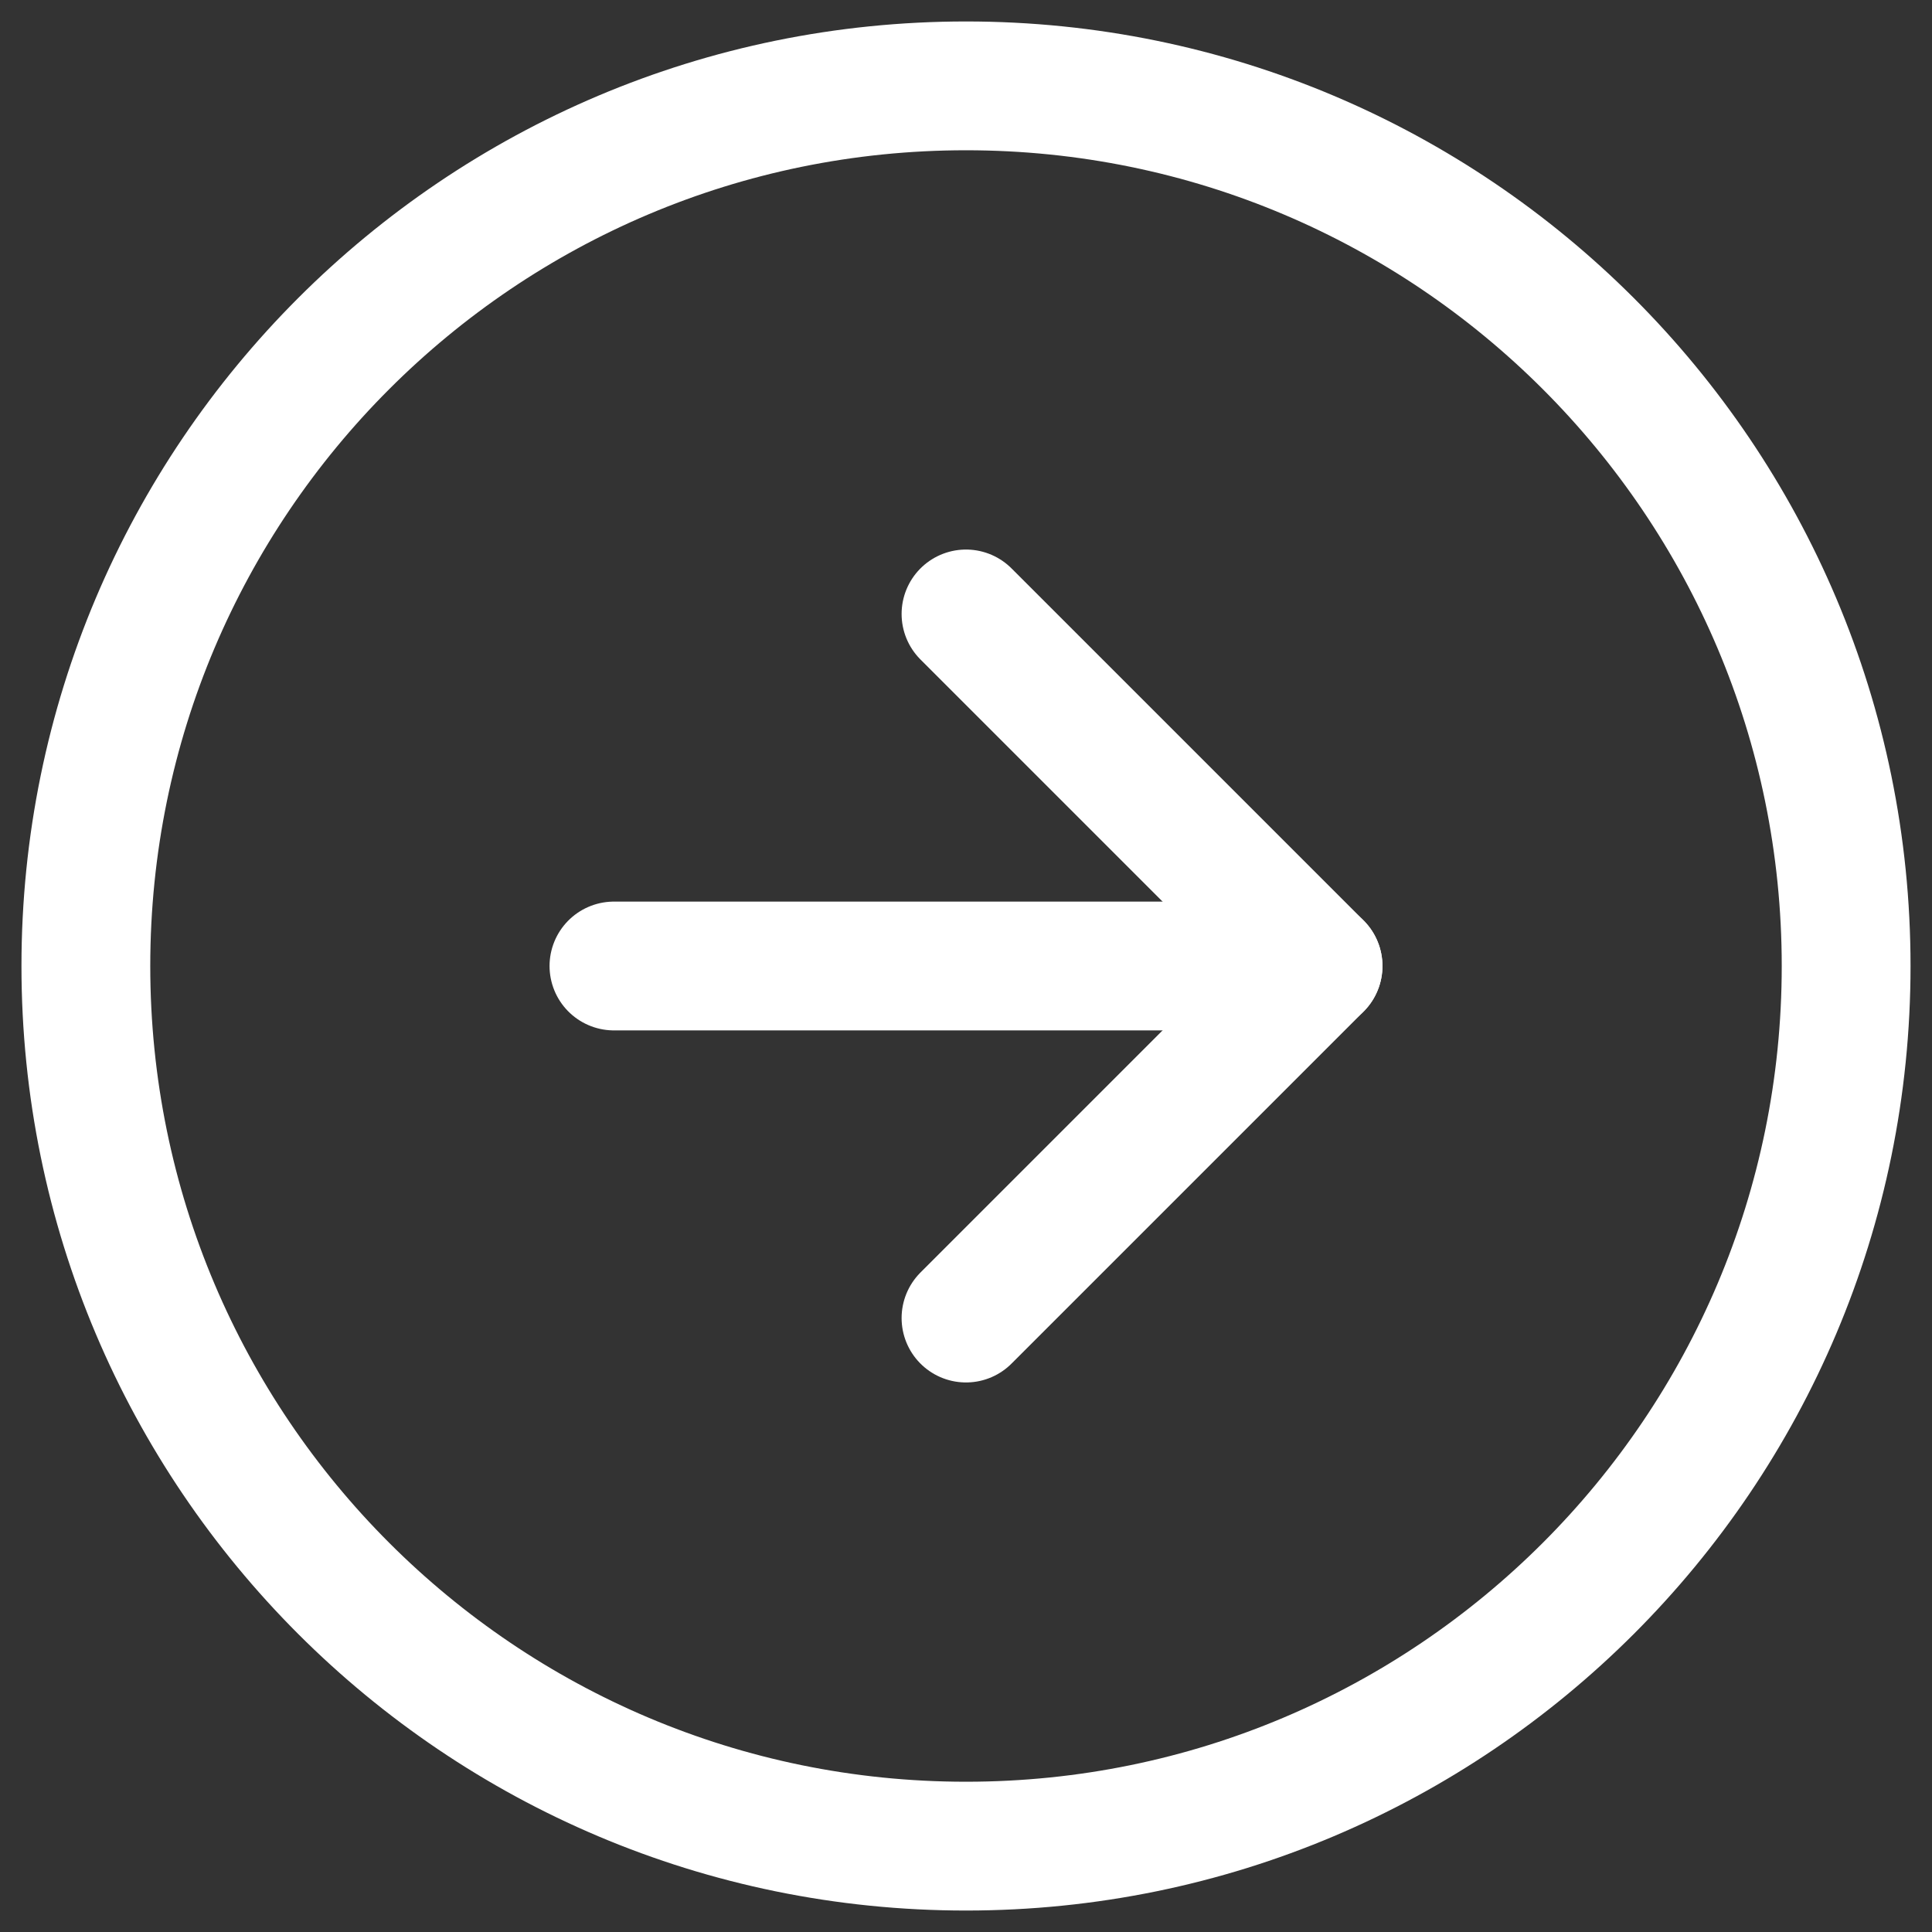 <svg width="45" height="45" viewBox="0 0 45 45" fill="none" xmlns="http://www.w3.org/2000/svg">
<rect x="0" y="0" width="45" height="45" fill="#333333" stroke="none"/>
<path d="M22.5 2C33.822 2 43 11.178 43 22.5C43 33.822 33.822 43 22.5 43C11.178 43 2 33.822 2 22.5C2 11.178 11.178 2 22.5 2Z" stroke="white" stroke-width="3" stroke-linecap="round" stroke-linejoin="round"/>
<path d="M22.5 30.7L30.7 22.5L22.5 14.3" stroke="white" stroke-width="3" stroke-linecap="round" stroke-linejoin="round"/>
<path d="M14.3 22.5H30.7" stroke="white" stroke-width="3" stroke-linecap="round" stroke-linejoin="round"/>
</svg>
